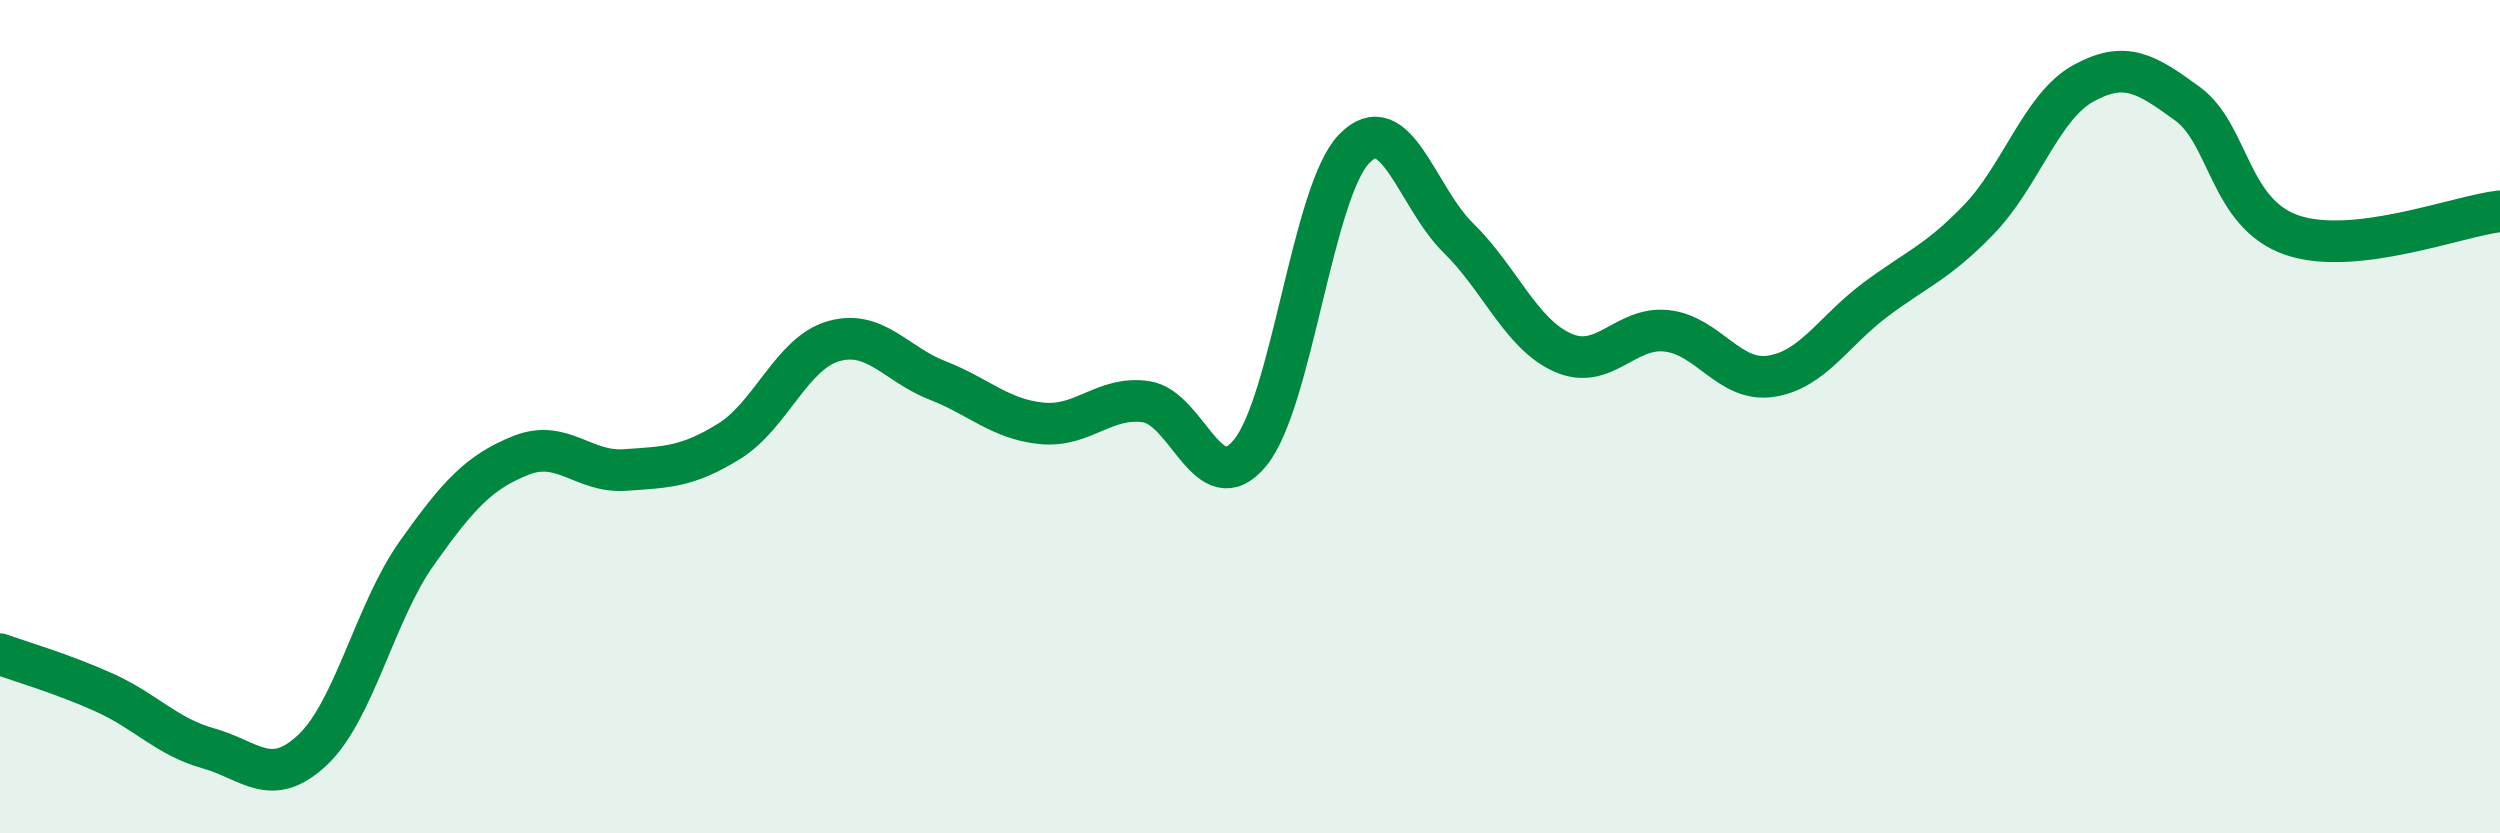 
    <svg width="60" height="20" viewBox="0 0 60 20" xmlns="http://www.w3.org/2000/svg">
      <path
        d="M 0,15.7 C 0.5,15.88 1.5,16.17 2.5,16.62 C 3.5,17.07 4,17.68 5,17.96 C 6,18.24 6.5,18.94 7.5,18 C 8.5,17.06 9,14.69 10,13.28 C 11,11.87 11.5,11.33 12.5,10.93 C 13.5,10.53 14,11.35 15,11.28 C 16,11.21 16.5,11.21 17.5,10.59 C 18.5,9.97 19,8.48 20,8.19 C 21,7.9 21.5,8.74 22.5,9.13 C 23.5,9.52 24,10.06 25,10.16 C 26,10.26 26.5,9.5 27.5,9.64 C 28.5,9.78 29,12.08 30,10.87 C 31,9.66 31.5,4.6 32.5,3.57 C 33.5,2.54 34,4.73 35,5.71 C 36,6.69 36.5,8.01 37.5,8.46 C 38.5,8.91 39,7.83 40,7.94 C 41,8.05 41.5,9.18 42.5,9.03 C 43.5,8.88 44,7.95 45,7.2 C 46,6.45 46.5,6.3 47.5,5.26 C 48.5,4.22 49,2.55 50,2 C 51,1.45 51.5,1.76 52.5,2.49 C 53.5,3.22 53.5,5.12 55,5.64 C 56.5,6.16 59,5.18 60,5.07L60 20L0 20Z"
        fill="#008740"
        opacity="0.1"
        stroke-linecap="round"
        stroke-linejoin="round"
      />
      <path
        d="M 0,15.7 C 0.5,15.88 1.5,16.17 2.5,16.62 C 3.5,17.07 4,17.68 5,17.96 C 6,18.24 6.5,18.94 7.5,18 C 8.5,17.06 9,14.69 10,13.28 C 11,11.87 11.5,11.33 12.5,10.93 C 13.5,10.53 14,11.35 15,11.28 C 16,11.21 16.5,11.21 17.5,10.59 C 18.5,9.97 19,8.48 20,8.19 C 21,7.9 21.5,8.74 22.5,9.13 C 23.5,9.52 24,10.06 25,10.16 C 26,10.26 26.5,9.5 27.5,9.64 C 28.5,9.78 29,12.08 30,10.87 C 31,9.66 31.5,4.6 32.5,3.57 C 33.5,2.54 34,4.73 35,5.71 C 36,6.69 36.5,8.01 37.5,8.46 C 38.5,8.91 39,7.83 40,7.94 C 41,8.05 41.5,9.18 42.5,9.03 C 43.5,8.88 44,7.95 45,7.2 C 46,6.45 46.5,6.3 47.5,5.26 C 48.5,4.22 49,2.55 50,2 C 51,1.45 51.5,1.76 52.5,2.49 C 53.5,3.22 53.5,5.12 55,5.64 C 56.5,6.16 59,5.18 60,5.07"
        stroke="#008740"
        stroke-width="1"
        fill="none"
        stroke-linecap="round"
        stroke-linejoin="round"
      />
    </svg>
  